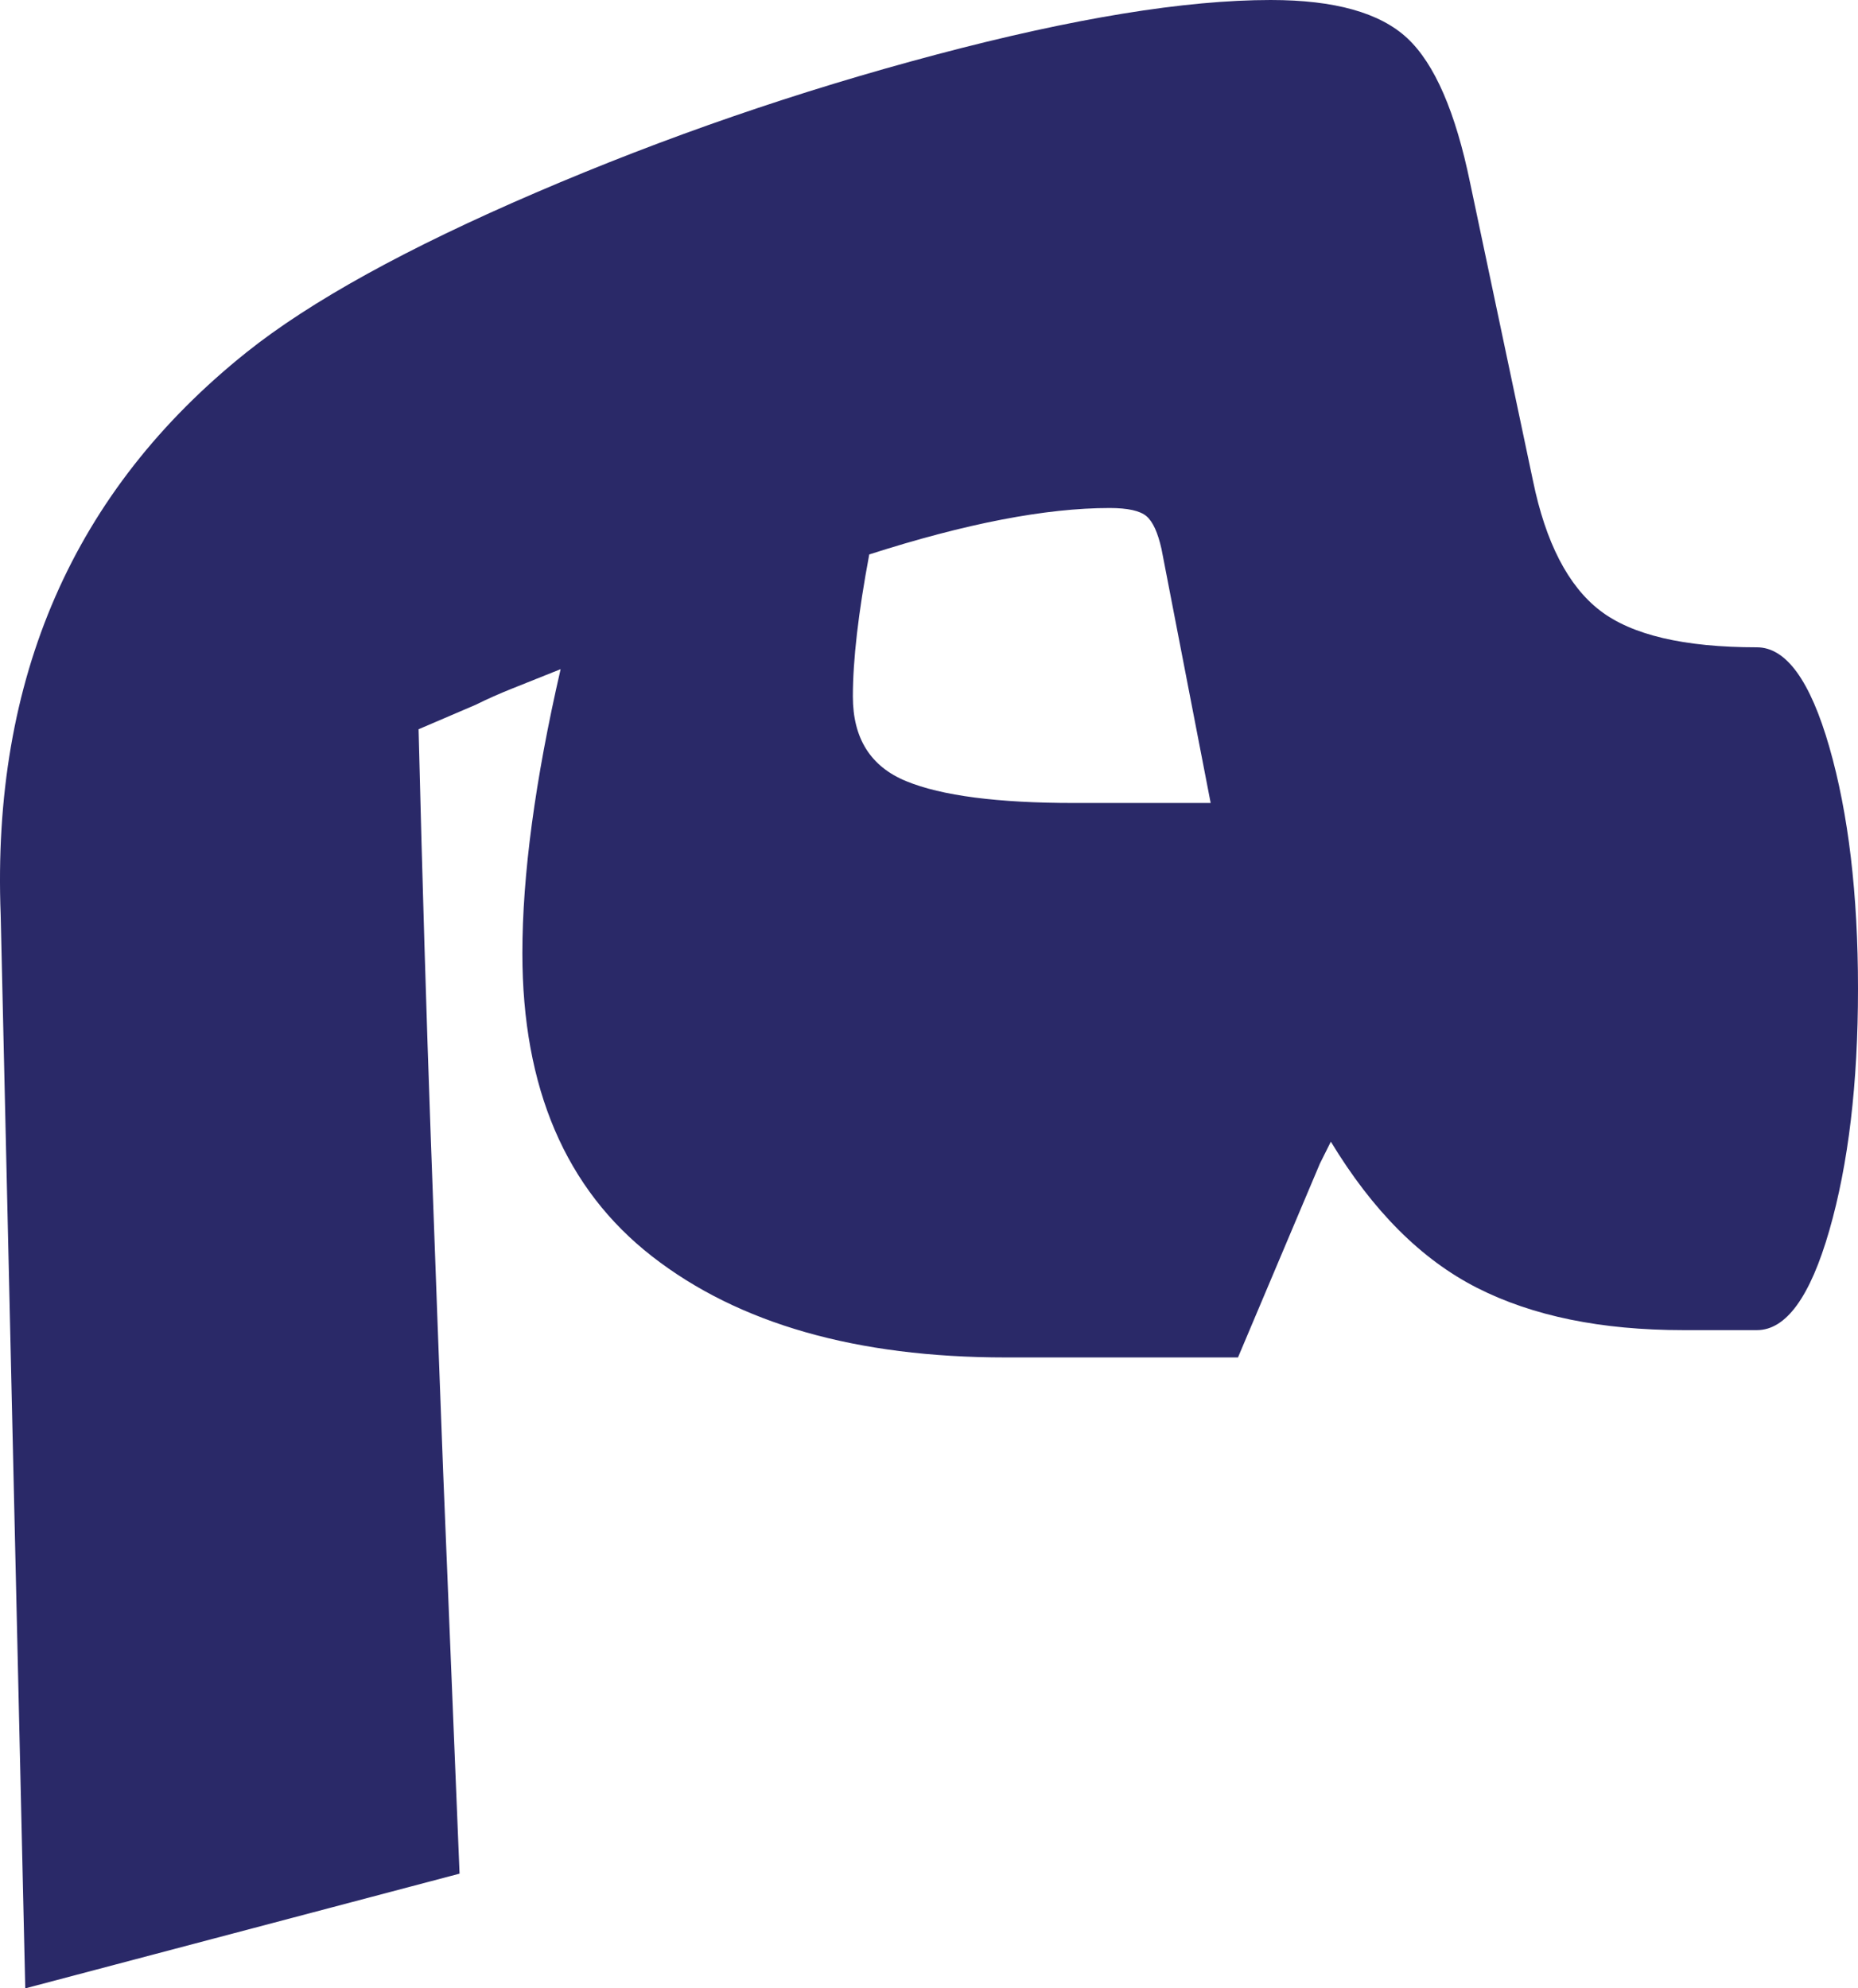<?xml version="1.0" encoding="UTF-8"?>
<svg id="Layer_1" data-name="Layer 1" xmlns="http://www.w3.org/2000/svg" viewBox="0 0 136.05 145.6">
  <defs>
    <style>
      .cls-1 {
        fill: #2a2968;
      }
    </style>
  </defs>
  <path class="cls-1" d="M18.05,25.8c4.67-3.73,11.73-7.63,21.2-11.7,9.47-4.07,19.23-7.43,29.3-10.1C78.62,1.33,86.78,0,93.05,0c4.67,0,8,.93,10,2.8,2,1.87,3.53,5.4,4.6,10.6l4.6,21.8c.93,4.53,2.57,7.7,4.9,9.5,2.33,1.8,6.17,2.7,11.5,2.7,2.13,0,3.9,2.43,5.3,7.3,1.4,4.87,2.1,10.77,2.1,17.7s-.7,12.83-2.1,17.7c-1.4,4.87-3.17,7.3-5.3,7.3h-5.4c-6,0-11.03-1.03-15.1-3.1-4.07-2.07-7.63-5.63-10.7-10.7l-.8,1.6-6,14.2h-17c-10.93,0-19.57-2.47-25.9-7.4-6.33-4.93-9.5-12.33-9.5-22.2,0-5.73,.93-12.67,2.8-20.8-1.33,.53-2.5,1-3.5,1.4-1,.4-1.9,.8-2.7,1.2l-4.2,1.8c.27,10.93,.57,20.97,.9,30.1,.33,9.13,.63,17.23,.9,24.3l1.2,29.4L1.85,145.6,.05,67c-.67-17.33,5.33-31.07,18-41.2Zm67,14.4c-.27-1.2-.63-2-1.1-2.4-.47-.4-1.37-.6-2.7-.6-4.67,0-10.53,1.13-17.6,3.4-.8,4.27-1.2,7.73-1.2,10.4,0,3.07,1.3,5.13,3.9,6.2,2.6,1.07,6.7,1.6,12.3,1.6h10l-3.6-18.6Z"/>
</svg>